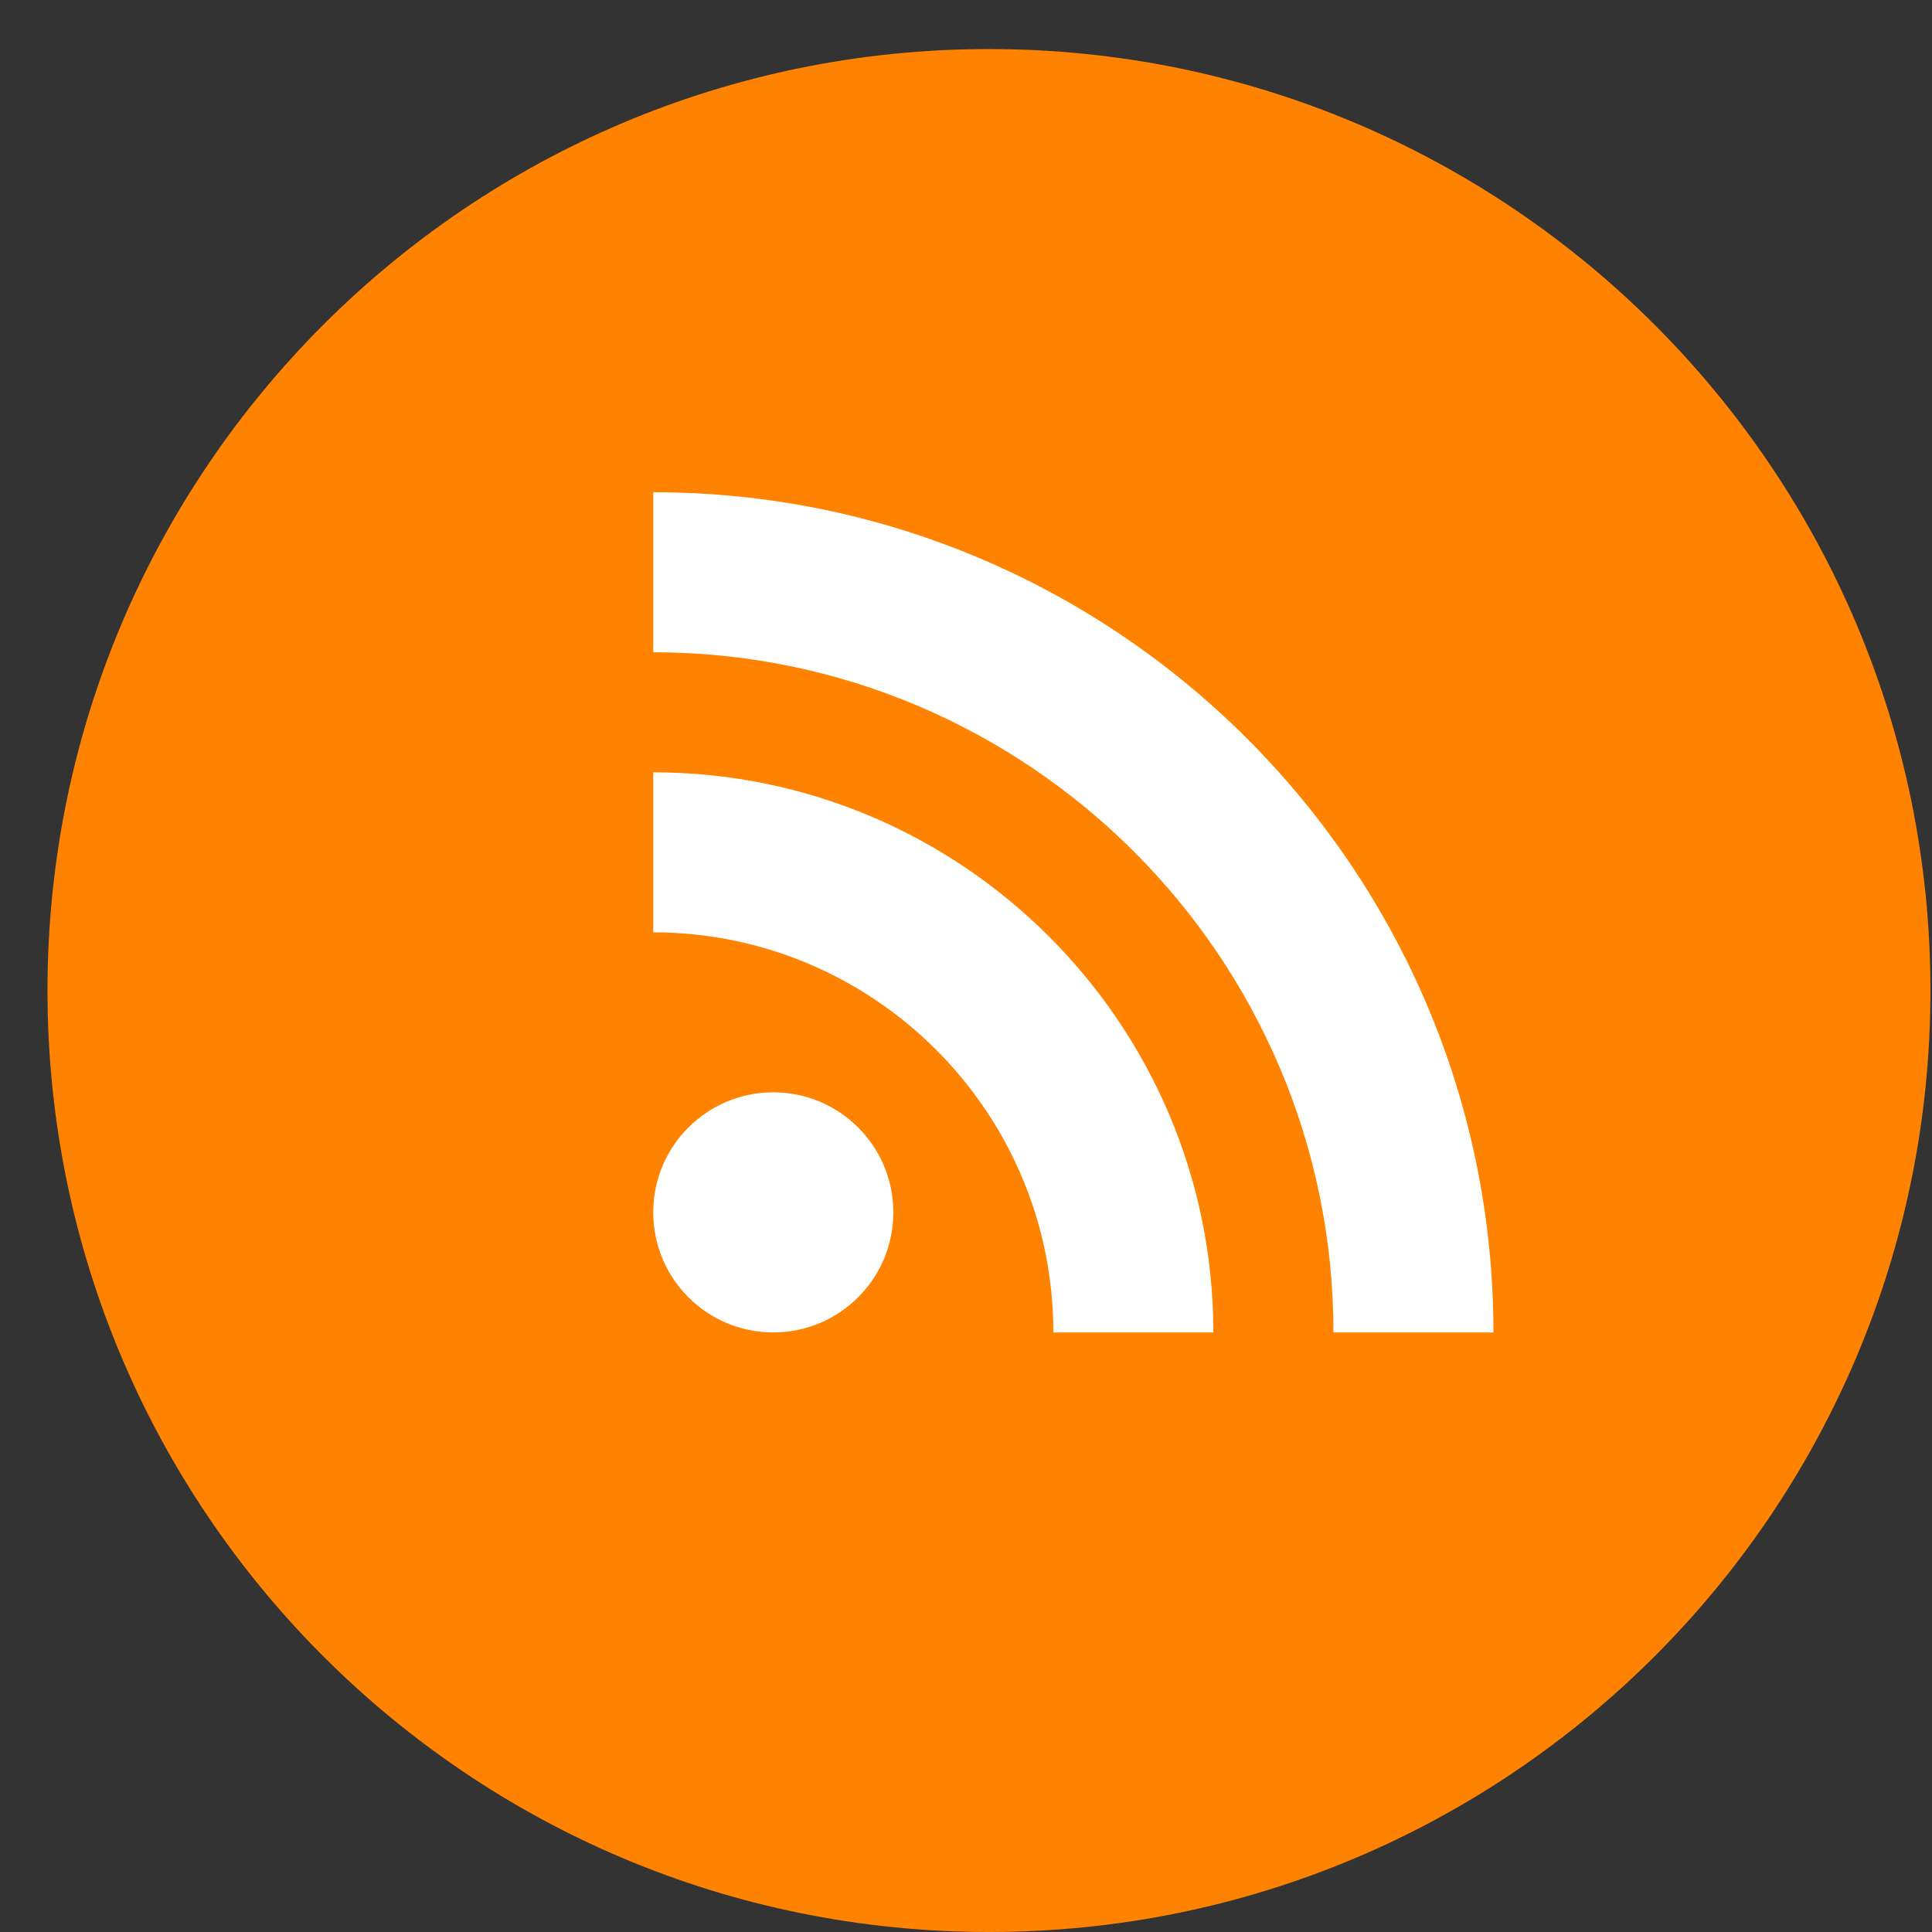 <svg width="36" height="36" viewBox="0 0 36 36" fill="none" xmlns="http://www.w3.org/2000/svg">
<rect x="0" y="0" width="36" height="36" fill="#333333" stroke="none"/>
<g clip-path="url(#clip0)">
<path d="M18.428 36C28.116 36 35.971 28.147 35.971 18.457C35.971 8.769 28.116 0.914 18.428 0.914C8.74 0.914 0.885 8.769 0.885 18.457C0.885 28.147 8.74 36 18.428 36Z" fill="#FF8300"/>
<g clip-path="url(#clip1)">
<g clip-path="url(#clip2)">
<circle cx="14.409" cy="22.591" r="2.237" fill="white"/> 
<path d="M19.628 24.828H22.609C22.609 19.074 17.926 14.391 12.172 14.391V17.373C16.283 17.374 19.628 20.717 19.628 24.828Z" fill="white"/>
<path d="M27.828 24.828C27.828 16.195 20.805 9.172 12.172 9.172V12.154C19.161 12.154 24.847 17.838 24.847 24.828H27.828Z" fill="white"/>
</g>
</g>
</g>
<defs>
<clipPath id="clip0">
<rect width="35.086" height="35.086" fill="white" transform="translate(0.885 0.914)"/>
</clipPath>
<clipPath id="clip1">
<rect width="15.656" height="15.656" fill="white" transform="translate(12.172 9.172)"/>
</clipPath>
<clipPath id="clip2">
<rect width="15.656" height="15.656" fill="white" transform="translate(12.172 9.172)"/>
</clipPath>
</defs>
</svg>

